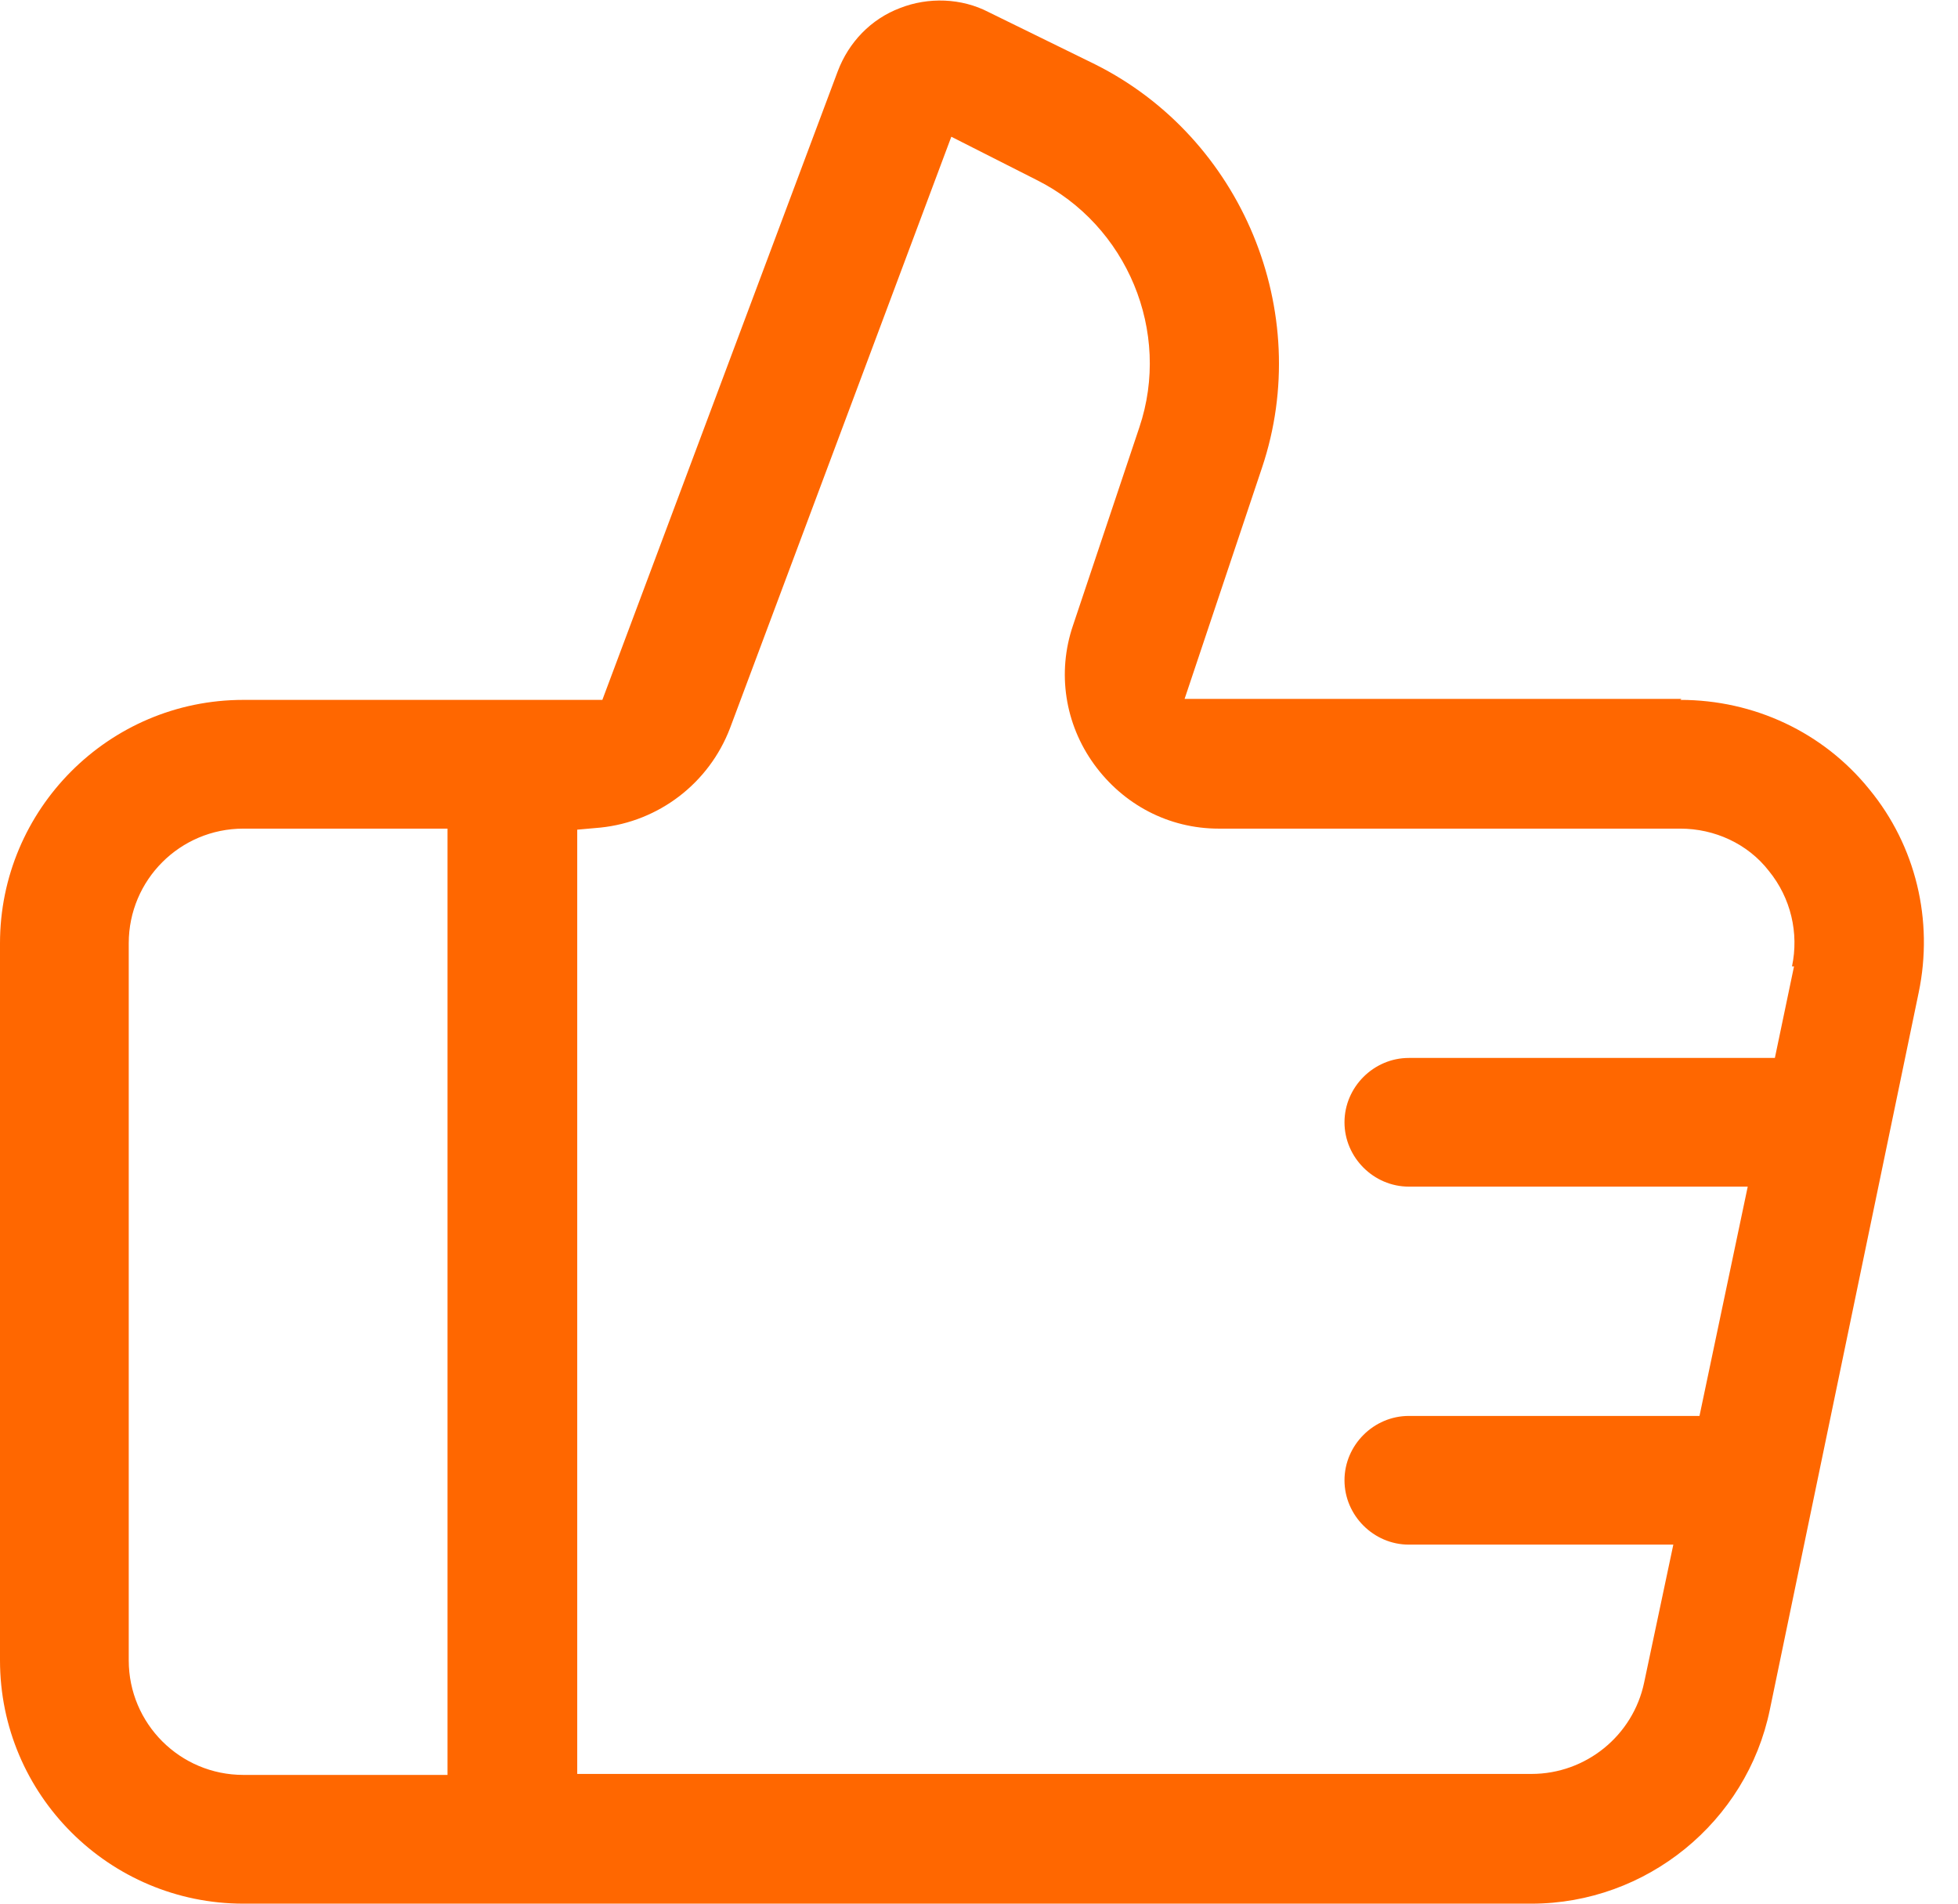 <svg width="36" height="35" viewBox="0 0 36 35" fill="none" xmlns="http://www.w3.org/2000/svg">
<g clip-path="url(#clip0_583_339)">
<path d="M30.914 12.85H21.78L23.204 8.597C24.165 5.732 22.834 2.533 20.135 1.183L18.175 0.222C17.676 -0.037 17.066 -0.056 16.548 0.148C16.012 0.351 15.605 0.776 15.402 1.313L11.075 12.868H4.474C1.997 12.868 0 14.884 0 17.343V30.526C0 33.003 2.015 35 4.474 35H28.159C30.267 35 32.116 33.502 32.541 31.431L35.277 18.249C35.555 16.918 35.222 15.549 34.371 14.514C33.521 13.46 32.245 12.868 30.895 12.868L30.914 12.85ZM8.246 32.633H4.474C3.31 32.633 2.367 31.69 2.367 30.526V17.343C2.367 16.178 3.31 15.235 4.474 15.235H8.228V32.633H8.246ZM32.985 17.768L32.633 19.451H25.903C25.256 19.451 24.72 19.987 24.72 20.634C24.72 21.281 25.256 21.817 25.903 21.817H32.134L31.247 26.033H25.903C25.256 26.033 24.72 26.569 24.72 27.216C24.72 27.863 25.256 28.399 25.903 28.399H30.766L30.23 30.932C30.026 31.912 29.157 32.615 28.159 32.615H10.613V15.254L11.038 15.216C12.11 15.106 13.035 14.403 13.423 13.386L17.491 2.514L19.062 3.31C20.726 4.142 21.54 6.101 20.948 7.858L19.728 11.5C19.432 12.369 19.58 13.312 20.116 14.052C20.652 14.791 21.484 15.235 22.409 15.235H30.895C31.524 15.235 32.134 15.512 32.522 16.012C32.929 16.511 33.077 17.158 32.948 17.768H32.985Z" fill="#FF6700"/>
</g>
<defs>
<clipPath id="clip0_583_339">
<rect width="35.388" height="35" fill="white"/>
</clipPath>
</defs>
</svg>
